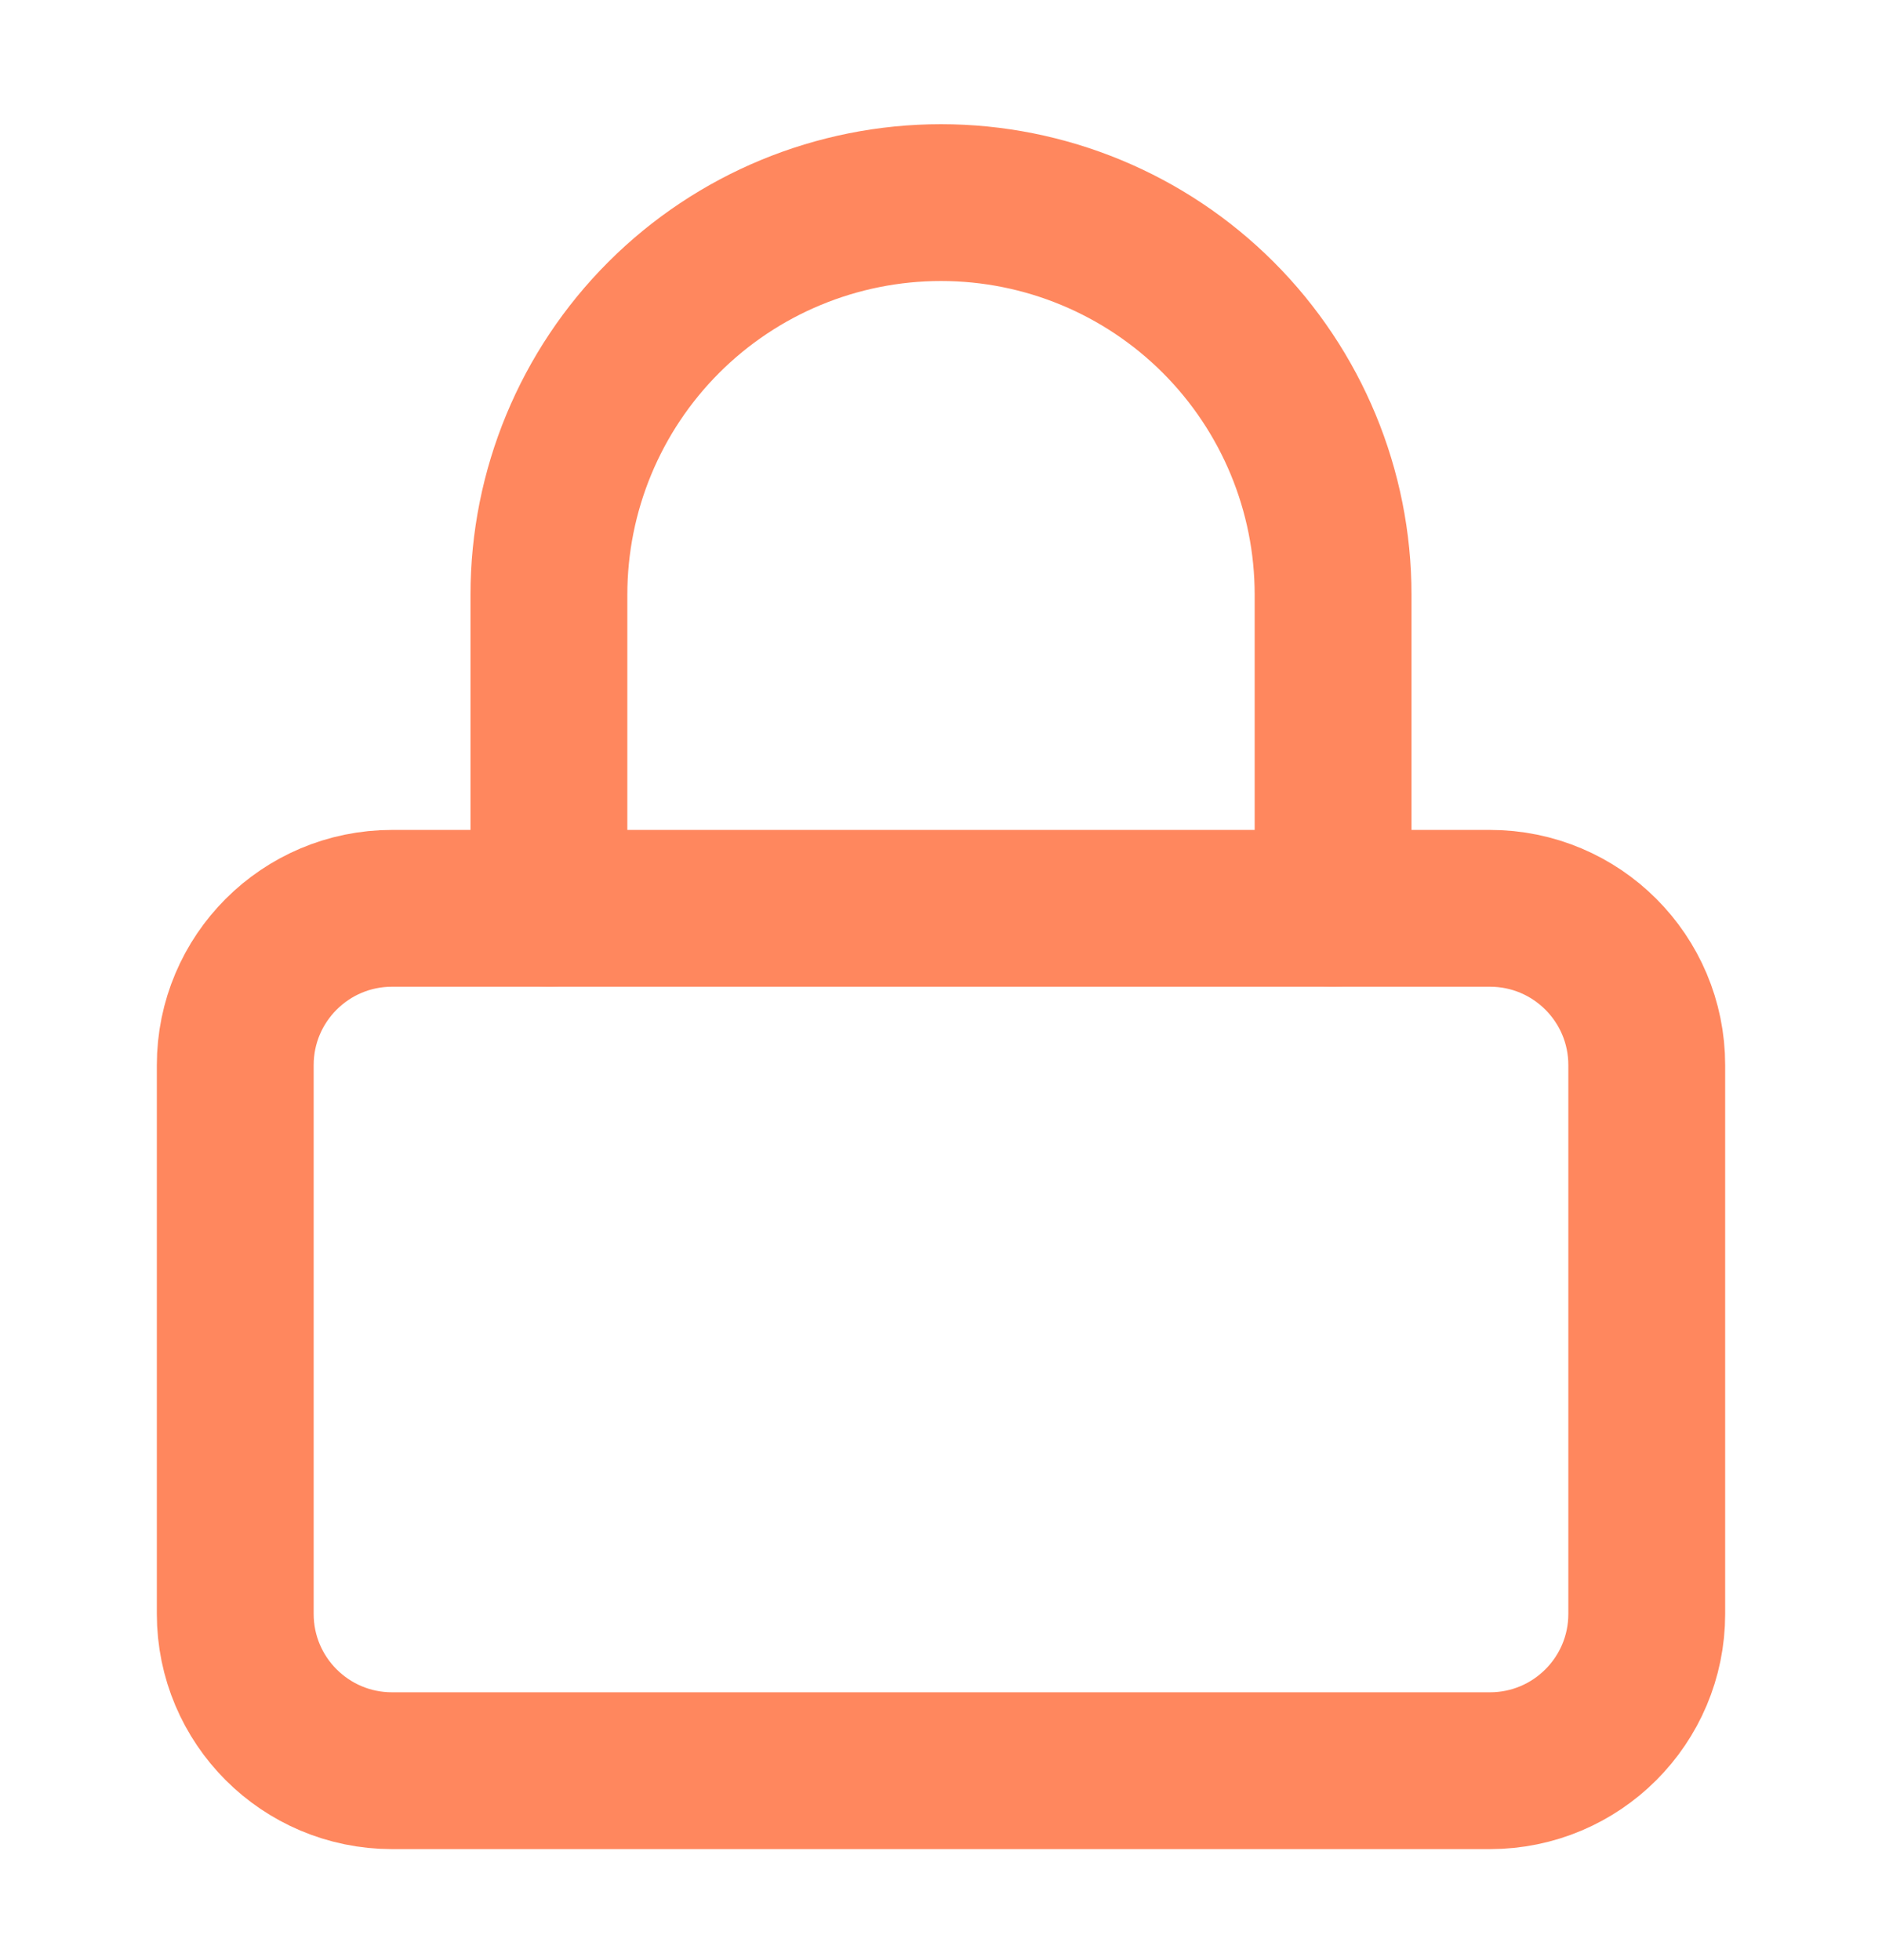 <svg width="24" height="25" viewBox="0 0 24 25" fill="none" xmlns="http://www.w3.org/2000/svg">
<path d="M19 11.585H5C3.895 11.585 3 12.48 3 13.585V20.584C3 21.689 3.895 22.584 5 22.584H19C20.105 22.584 21 21.689 21 20.584V13.585C21 12.48 20.105 11.585 19 11.585Z" stroke="#FF875E" stroke-width="2" stroke-linecap="round" stroke-linejoin="round"/>
<path d="M7 11.585V7.584C7 6.258 7.527 4.987 8.464 4.049C9.402 3.111 10.674 2.584 12 2.584C13.326 2.584 14.598 3.111 15.536 4.049C16.473 4.987 17 6.258 17 7.584V11.585" stroke="#FF875E" stroke-width="2" stroke-linecap="round" stroke-linejoin="round"/>
</svg>
